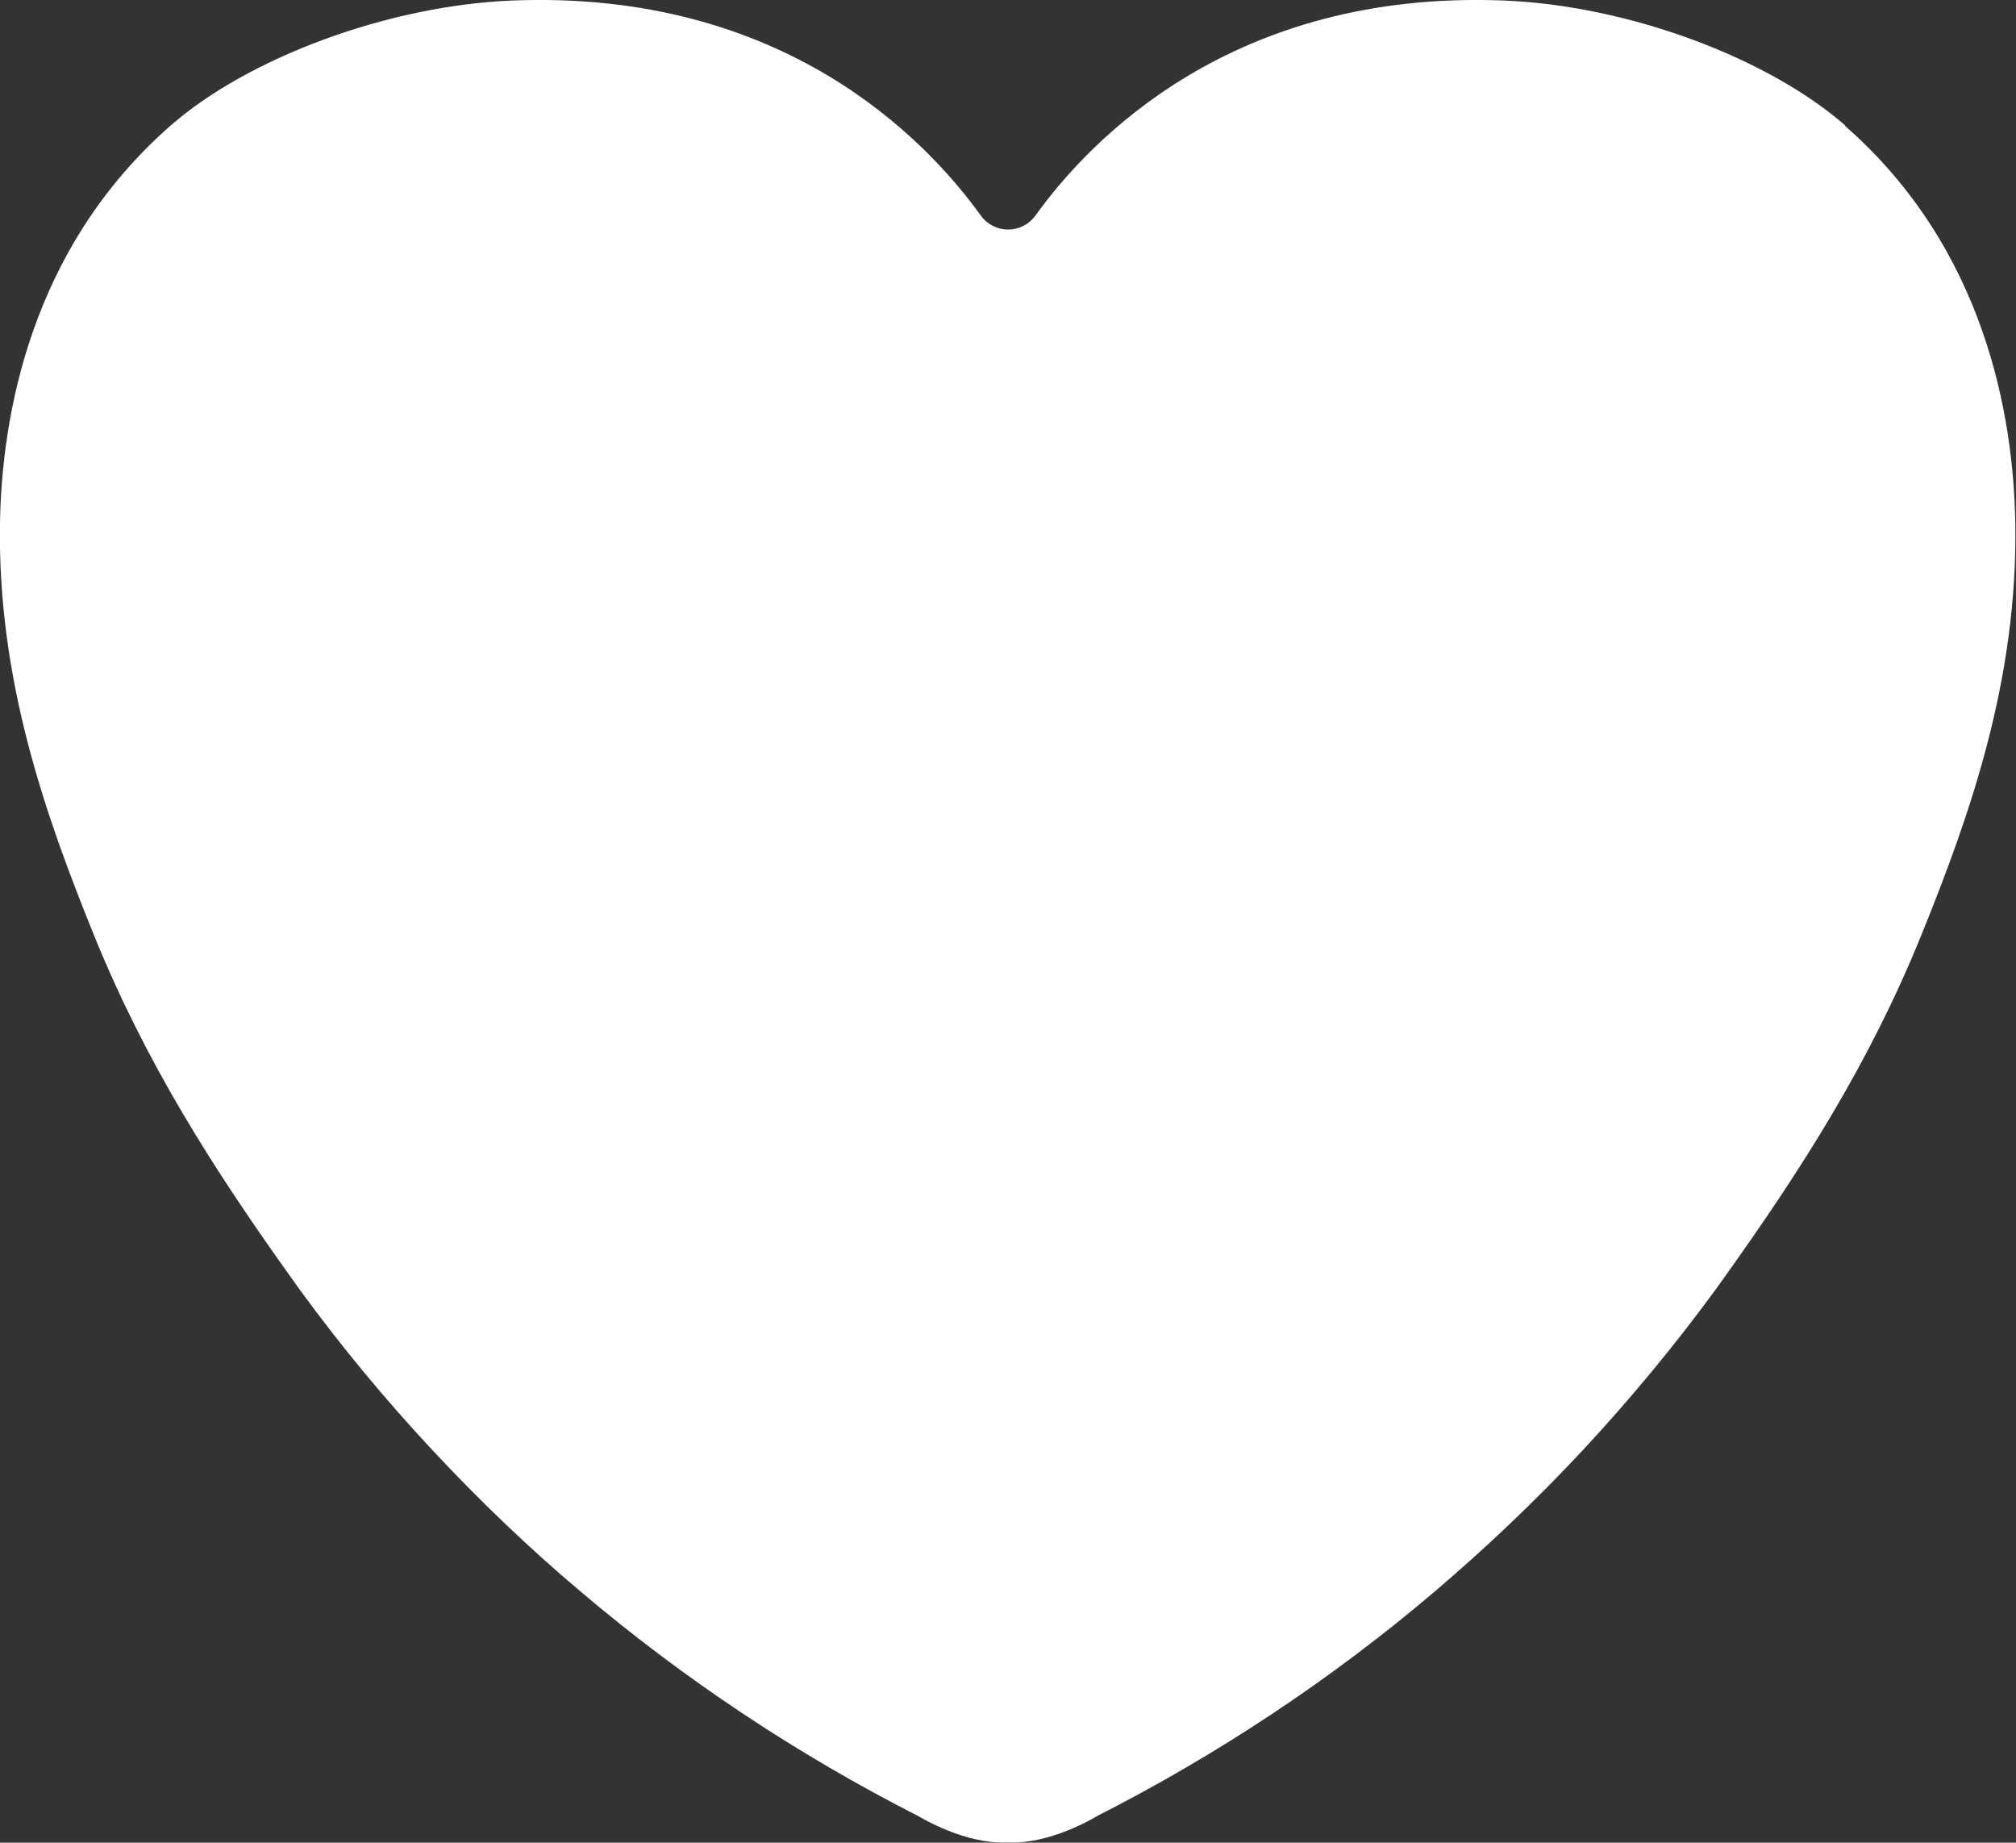 <?xml version="1.0" encoding="UTF-8"?>
<svg id="Capa_1" data-name="Capa 1" xmlns="http://www.w3.org/2000/svg" viewBox="0 0 84.61 77.32">
  <rect x="0" y="0" width="84.61" height="77.32" fill="#333333" stroke="none"/>
  <defs>
    <style>
      .cls-1 {
        fill: #fff;
      }
    </style>
  </defs>
  <path class="cls-1" d="M77.45,5.27C74.2,2.43,68.33.22,63.07.02c-11.32-.43-17.3,5.81-19.61,9.02-.57.79-1.73.79-2.3,0C38.85,5.83,32.87-.41,21.55.02c-5.26.2-11.14,2.41-14.38,5.24C1.24,10.45.08,17.51,0,21.93c-.11,6.58,1.89,12.24,3.94,17.3,2.16,5.33,4.97,9.76,8.35,14.48l.33.46c1.71,2.34,3.56,4.57,5.53,6.68,1.97,2.11,4.05,4.11,6.25,5.96,4.32,3.66,9.08,6.82,14.13,9.39.17.1,1.97,1.17,3.67,1.11.03,0,.06,0,.09,0s.06,0,.09,0c1.7.06,3.51-1.01,3.67-1.11,5.05-2.57,9.81-5.72,14.13-9.39,2.19-1.86,4.28-3.85,6.25-5.96,1.97-2.12,3.82-4.35,5.53-6.68l.33-.46c3.38-4.72,6.19-9.15,8.35-14.48,2.05-5.06,4.05-10.72,3.94-17.3-.08-4.42-1.23-11.48-7.16-16.66"/>
</svg>